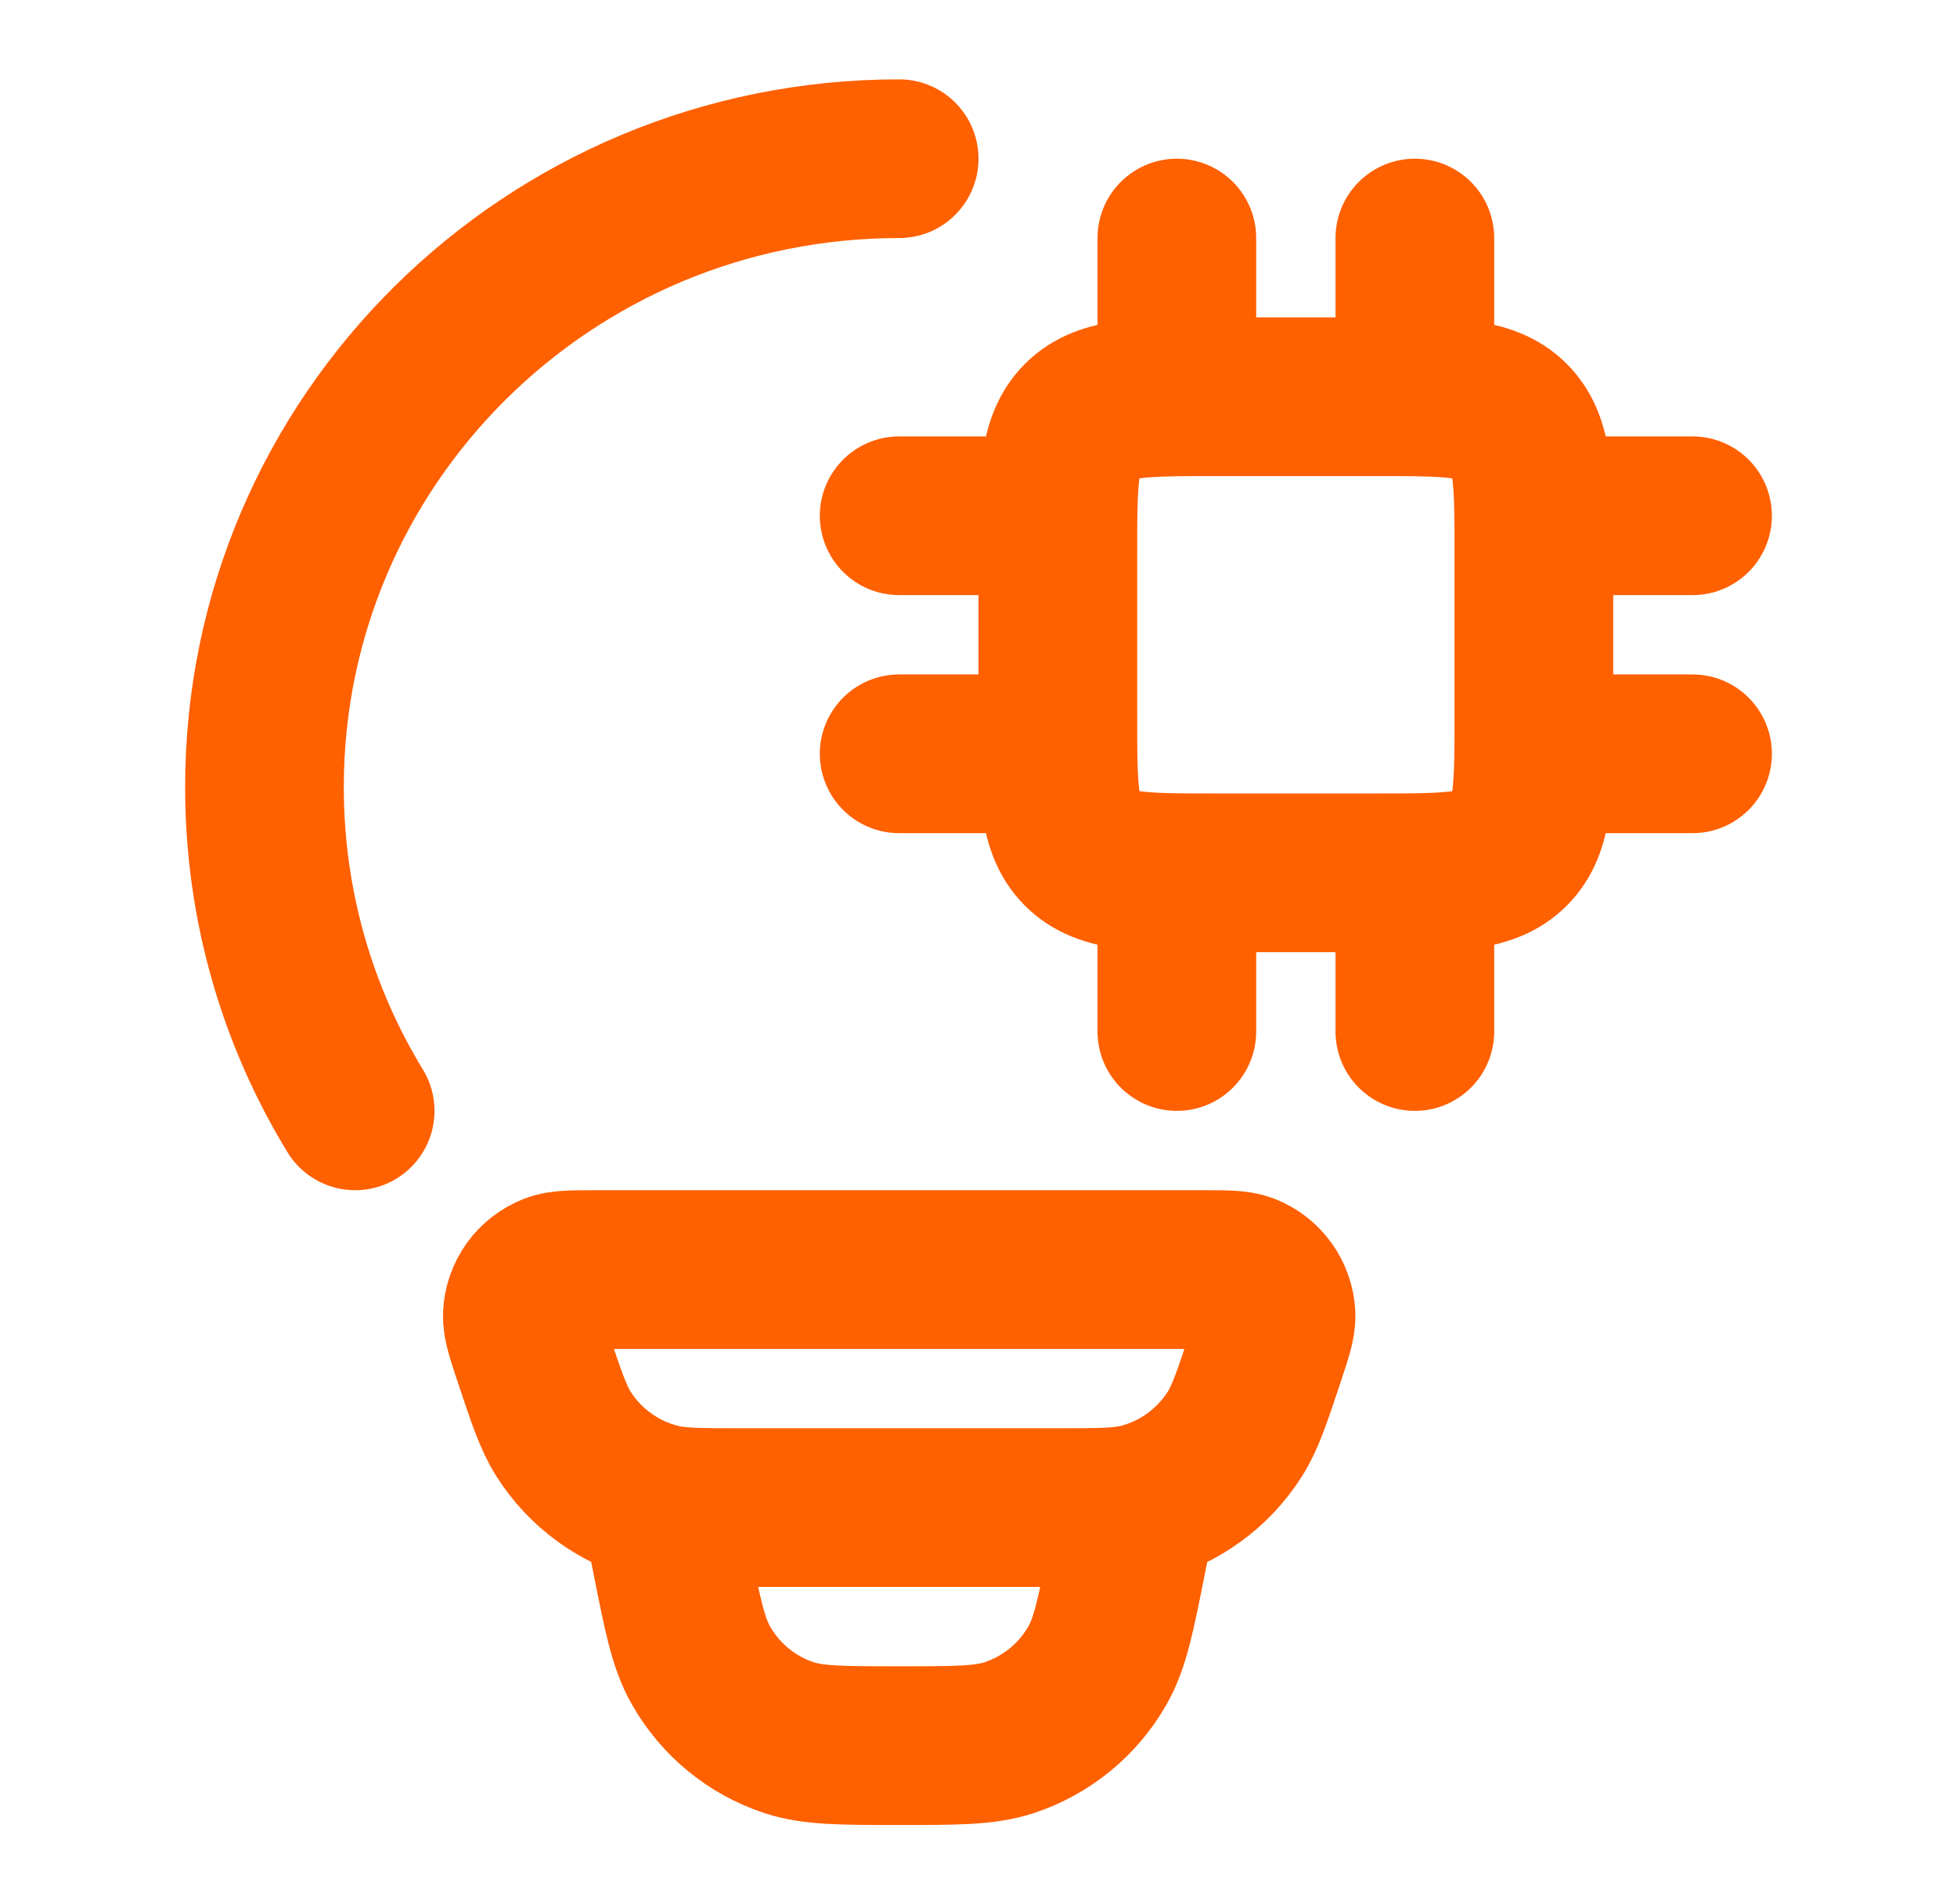 <svg width="37" height="36" viewBox="0 0 37 36" fill="none" xmlns="http://www.w3.org/2000/svg">
<path d="M17 3C10.373 3 5 8.318 5 14.879C5 17.118 5.625 19.213 6.715 21" stroke="#FF6000" stroke-width="3" stroke-linecap="round"/>
<path d="M22.25 16.5V19.5M26.75 16.5V19.5M22.25 4.5V7.5M26.75 4.5V7.5M20 9.75H17M20 14.25H17M32 9.75H29M32 14.25H29M26 7.5H23C21.585 7.5 20.879 7.5 20.439 7.939C20 8.379 20 9.085 20 10.5V13.5C20 14.915 20 15.621 20.439 16.061C20.879 16.5 21.585 16.5 23 16.5H26C27.415 16.5 28.121 16.5 28.561 16.061C29 15.621 29 14.915 29 13.5V10.5C29 9.085 29 8.379 28.561 7.939C28.121 7.5 27.415 7.5 26 7.5Z" stroke="#FF6000" stroke-width="3" stroke-linecap="round" stroke-linejoin="round"/>
<path d="M21.501 28.5L21.306 29.471C21.096 30.531 20.989 31.061 20.751 31.48C20.383 32.128 19.788 32.615 19.081 32.849C18.624 33 18.081 33 17.001 33C15.921 33 15.378 33 14.92 32.85C14.213 32.617 13.618 32.128 13.251 31.48C13.012 31.061 12.906 30.531 12.696 29.471L12.501 28.5M10.075 25.647C9.937 25.233 9.868 25.024 9.876 24.857C9.884 24.683 9.943 24.515 10.044 24.374C10.146 24.233 10.286 24.125 10.449 24.061C10.605 24 10.824 24 11.259 24H22.743C23.179 24 23.397 24 23.553 24.06C23.715 24.123 23.855 24.232 23.957 24.373C24.059 24.515 24.117 24.683 24.126 24.857C24.133 25.024 24.064 25.232 23.926 25.647C23.671 26.413 23.544 26.797 23.347 27.108C22.936 27.757 22.292 28.224 21.547 28.412C21.19 28.5 20.788 28.5 19.983 28.5H14.019C13.213 28.5 12.81 28.5 12.454 28.41C11.71 28.222 11.065 27.756 10.654 27.108C10.458 26.797 10.33 26.413 10.075 25.647Z" stroke="#FF6000" stroke-width="3"/>
</svg>
